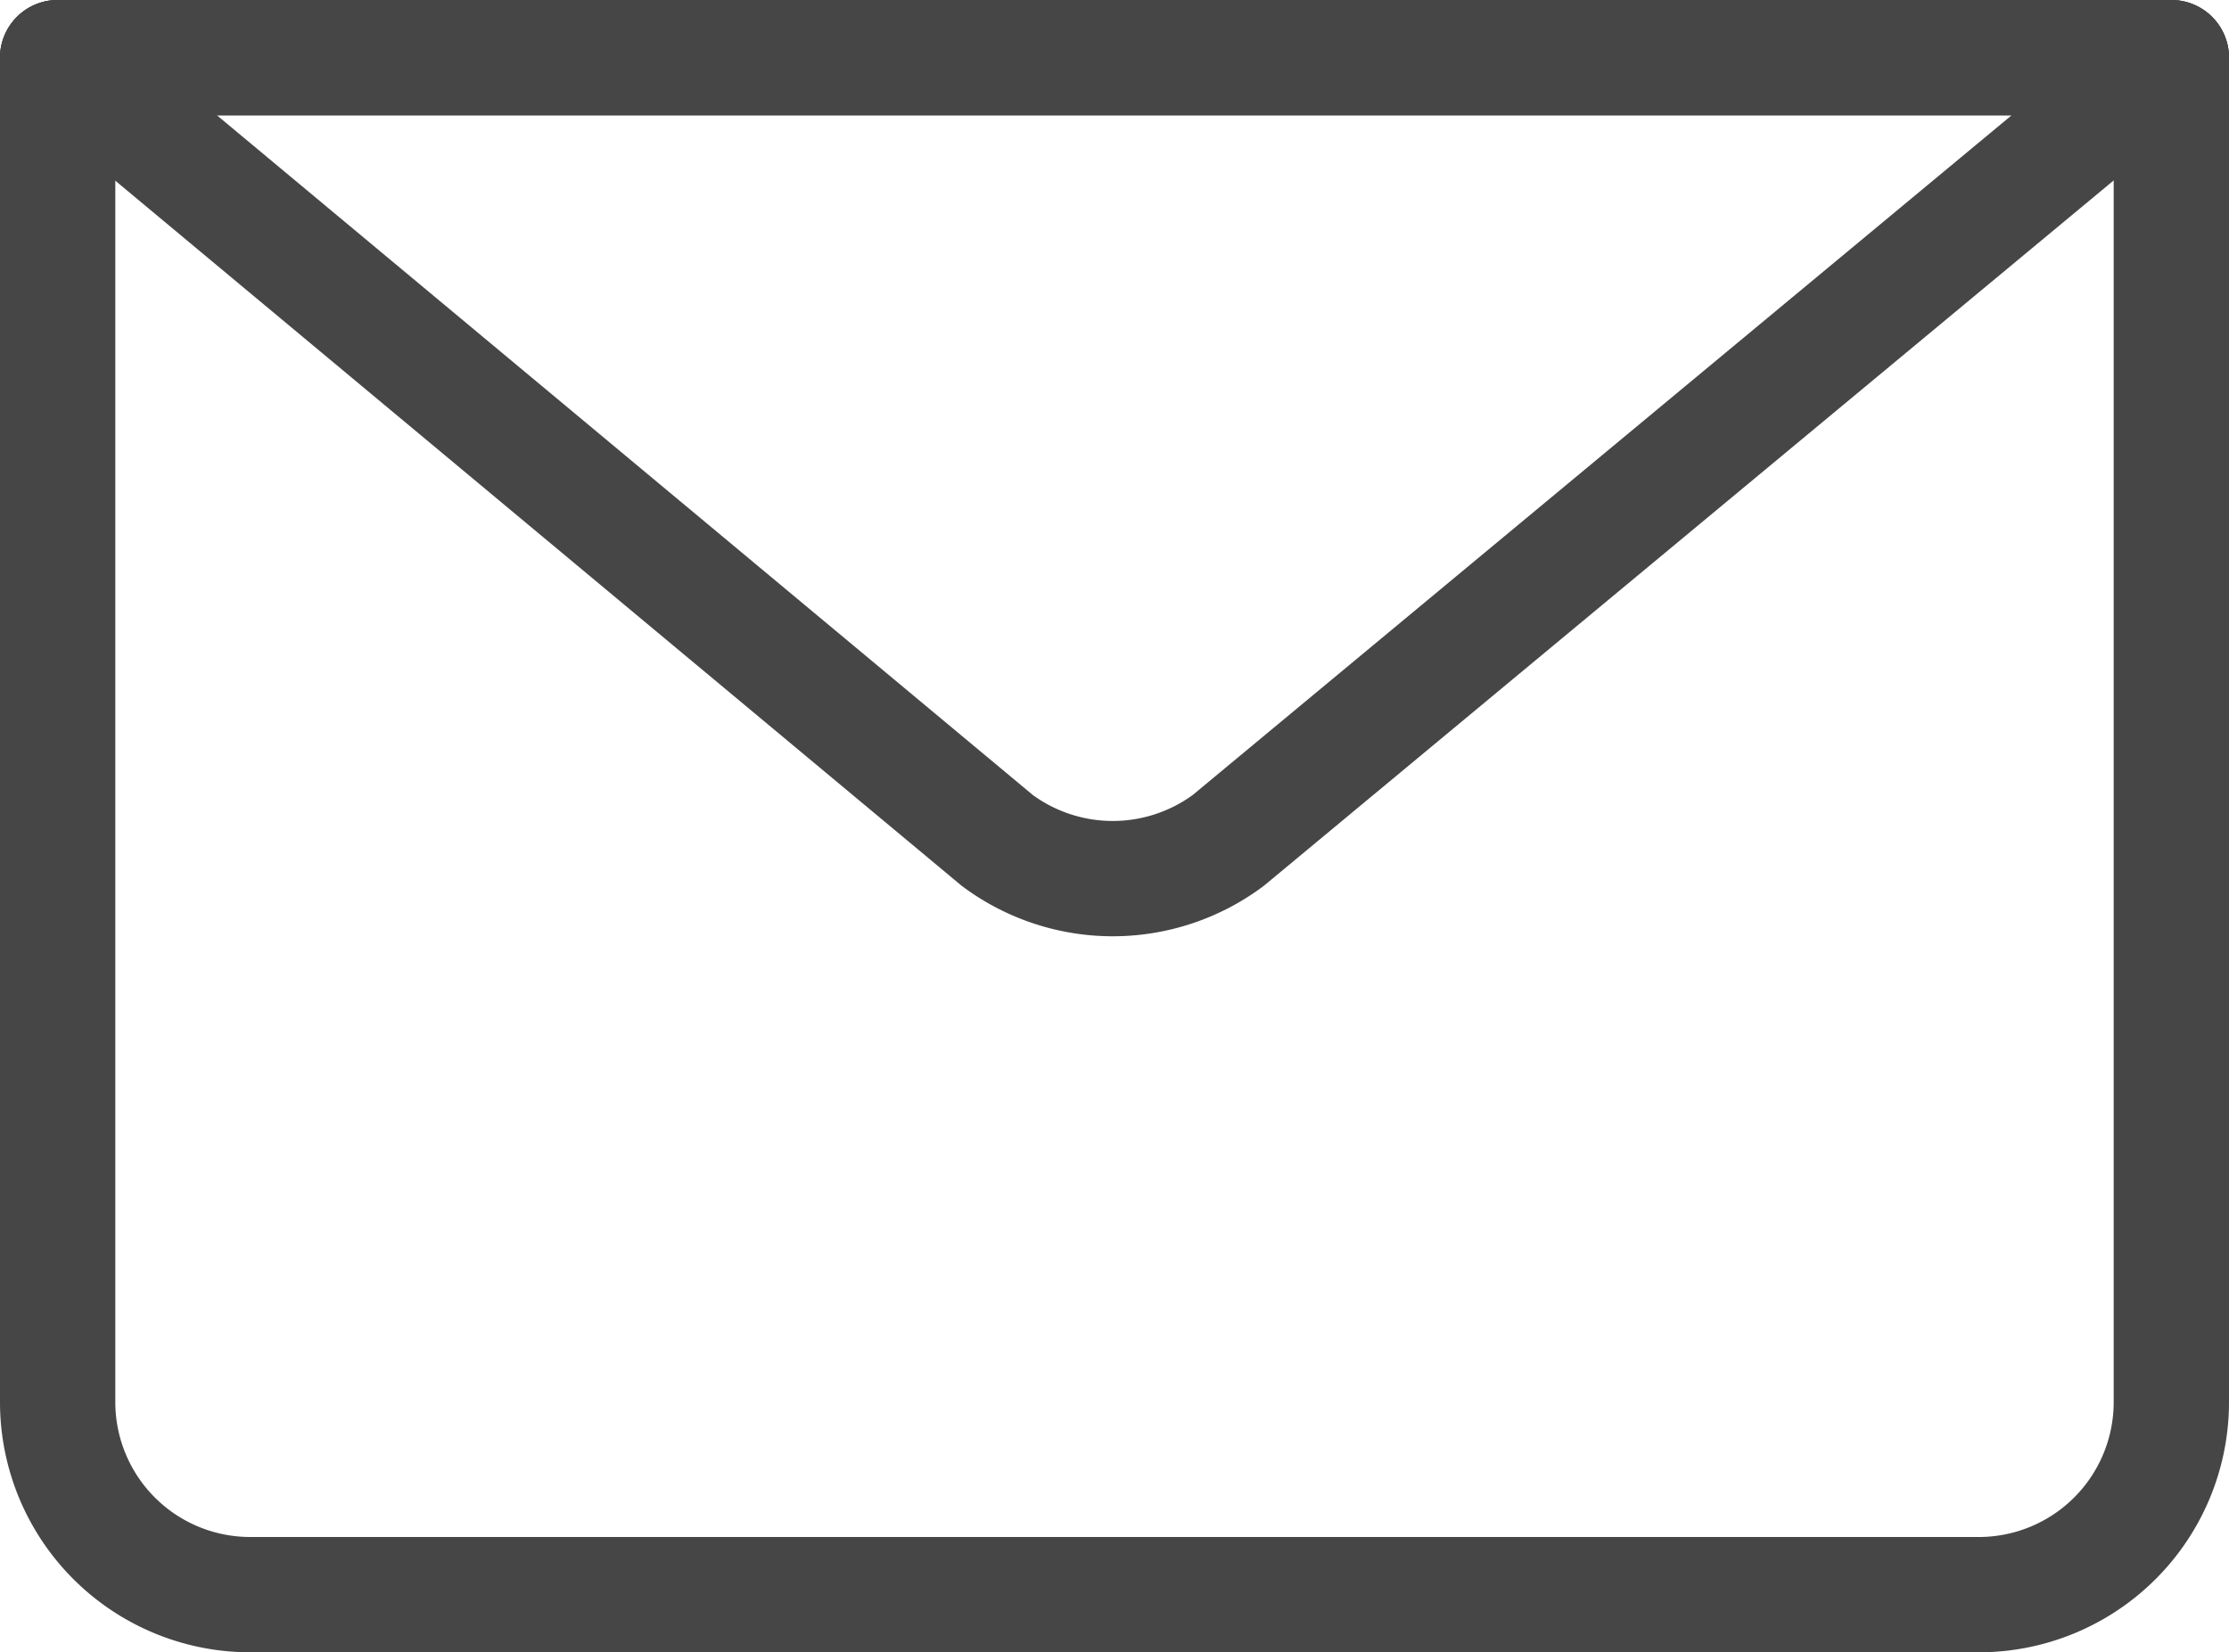 <svg xmlns="http://www.w3.org/2000/svg" viewBox="0 0 19.33 14.33"><defs><style>.cls-1{fill:none;stroke:#464646;stroke-linecap:round;stroke-linejoin:round;}</style></defs><g id="Layer_2" data-name="Layer 2"><g id="&#xD1;&#xEB;&#xEE;&#xE9;_1" data-name="&#xD1;&#xEB;&#xEE;&#xE9; 1"><g id="email"><path class="cls-1" d="M18.83.5V12.17a1.67,1.67,0,0,1-1.66,1.66h-15A1.67,1.67,0,0,1,.5,12.17V.5"></path><path class="cls-1" d="M18.83.5,10.65,7.29a1.68,1.68,0,0,1-2,0L.5.5Z"></path><line class="cls-1" x1="0.5" y1="0.5" x2="18.83" y2="0.5"></line></g></g></g></svg>